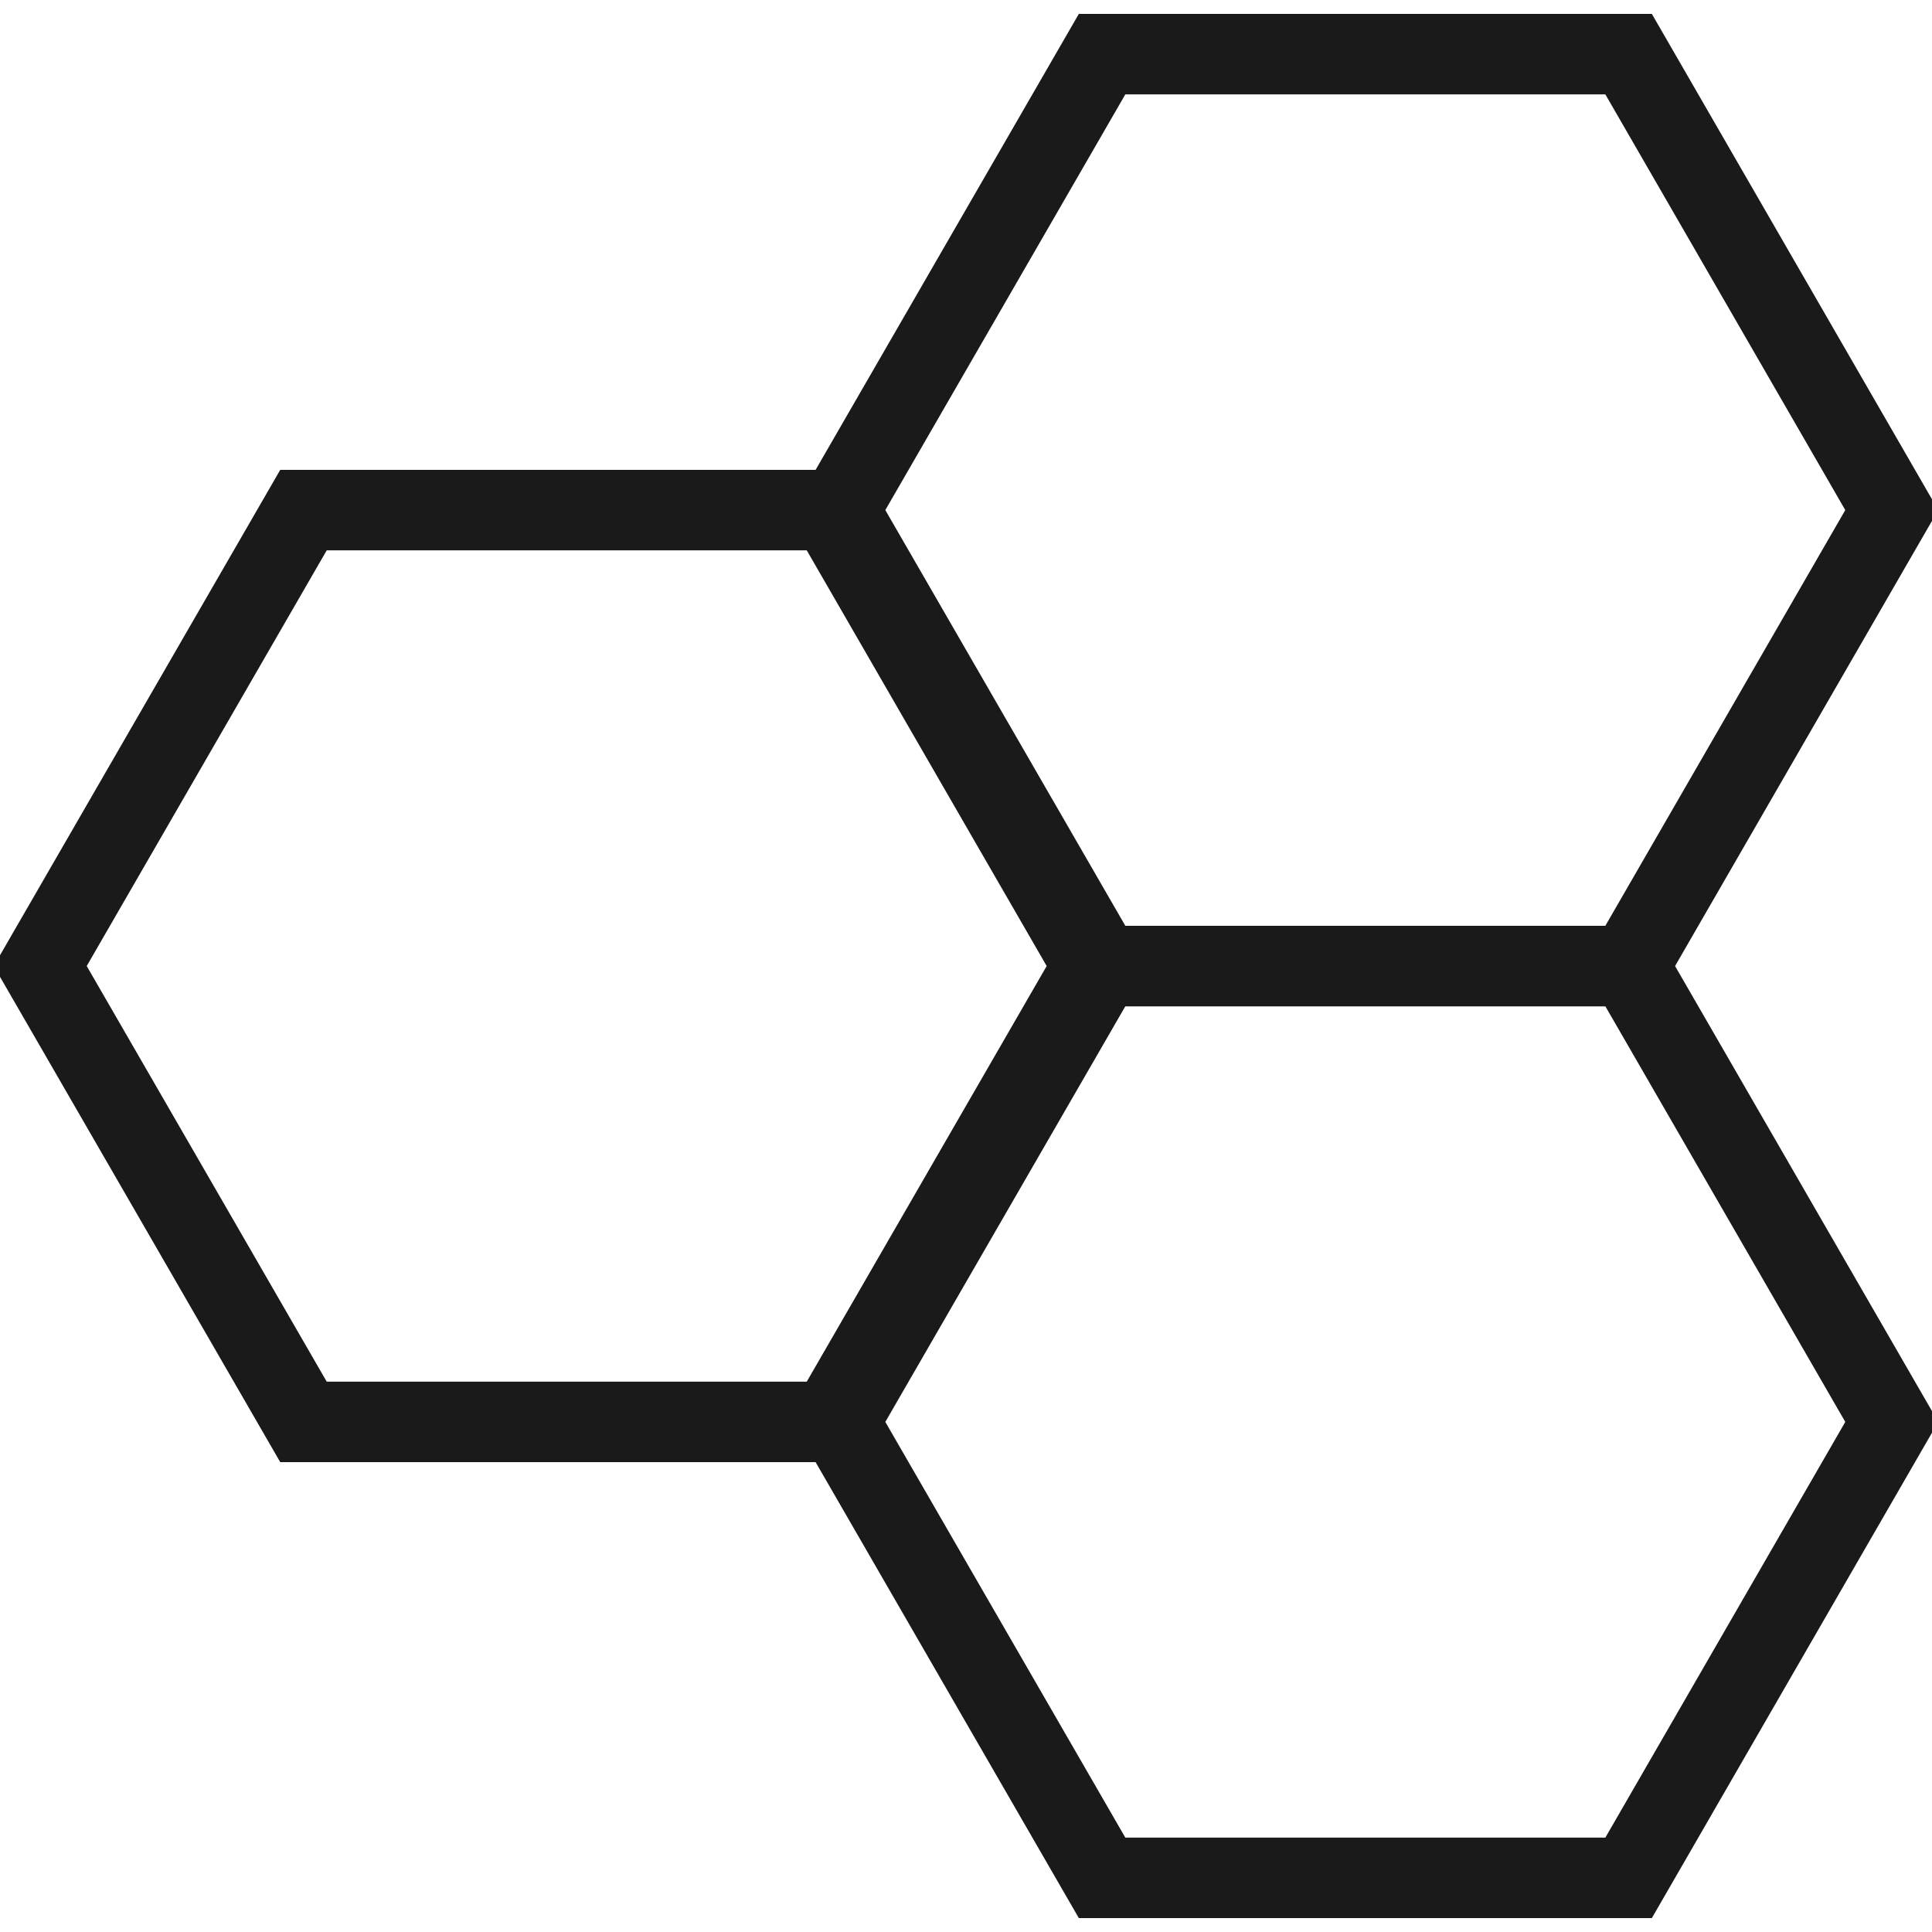 <svg height='100px' width='100px'  fill="#1A1A1A" xmlns="http://www.w3.org/2000/svg" xmlns:xlink="http://www.w3.org/1999/xlink" version="1.1" x="0px" y="0px" viewBox="0 0 48 48" enable-background="new 0 0 48 48" xml:space="preserve"><g><polygon fill="none" stroke="#1A1A1A" stroke-width="2" stroke-miterlimit="10" points="20.621,12.673 7.54,12.673 1,24.001    7.54,35.327 20.621,35.327 27.159,24.001  "></polygon><polygon fill="none" stroke="#1A1A1A" stroke-width="2" stroke-miterlimit="10" points="40.462,24.001 47,12.673 40.462,1.345    27.381,1.345 20.841,12.673 27.381,24.001  "></polygon><polygon fill="none" stroke="#1A1A1A" stroke-width="2" stroke-miterlimit="10" points="27.381,24.001 20.841,35.327    27.381,46.655 40.462,46.655 47,35.327 40.462,24.001  "></polygon></g></svg>